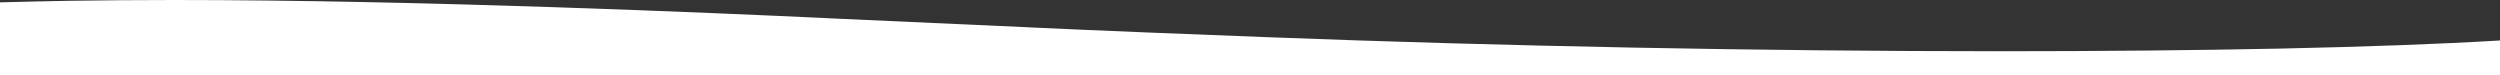 <?xml version="1.0" encoding="utf-8"?>
<!-- Generator: Adobe Illustrator 24.3.0, SVG Export Plug-In . SVG Version: 6.00 Build 0)  -->
<svg version="1.1" id="Layer_1" xmlns="http://www.w3.org/2000/svg" xmlns:xlink="http://www.w3.org/1999/xlink" x="0px" y="0px"
	 viewBox="0 0 1600.5 48" style="enable-background:new 0 0 1600.5 48;" xml:space="preserve">
<rect x="0" y="0" width="1600.5" height="48" fill="#333333" stroke="none"/>
<style type="text/css">
	.st0{fill:#FFFFFF;}
</style>
<path id="Union_6_1_" class="st0" d="M1073.4,266.2c-3.7-0.2-7.1-0.3-10.2-0.5c-54.8-2.4-103.4-4.7-119.4-5.4l-0.1,0l-1.7-0.1
	c0,0,0,0-0.1,0c0,0,0,0-0.1,0c-0.1,0-0.2,0-0.3,0h0h-0.1c-0.1,0-0.2,0-0.3,0l-1.5-0.1c-30.2-1.5-119.8-5-150.4-6.2
	c-150.8-5.8-317.4-9-469.2-9c-65.2,0-125.7,0.6-179.8,1.7c-55.3,1.2-102.5,2.9-140.3,5.2V1.5c14.2-0.4,29.3-0.7,44.9-1
	C65.5,0.2,87.8,0,111.4,0c160.3,0,345.9,8.3,415.7,11.5l1.7,0.1c3,0.1,5.9,0.3,8.4,0.4c55.3,2.5,103.7,4.7,119.6,5.4l1.6,0.1
	c0,0,0.1,0,0.1,0h0h0l0.3,0l0.4,0l1.1,0.1l0.5,0c30.5,1.5,119.9,5.1,150.4,6.2c150.8,5.8,317.4,9,469.2,9
	c65.2,0,125.7-0.6,179.8-1.7c55.3-1.2,102.5-2.9,140.4-5.2v250.2c-14.2,0.4-29.3,0.7-44.9,1c-20.5,0.4-42.9,0.5-66.5,0.5
	C1328.9,277.6,1143.3,269.3,1073.4,266.2z M0,213.6L0,213.6z"/>
</svg>
